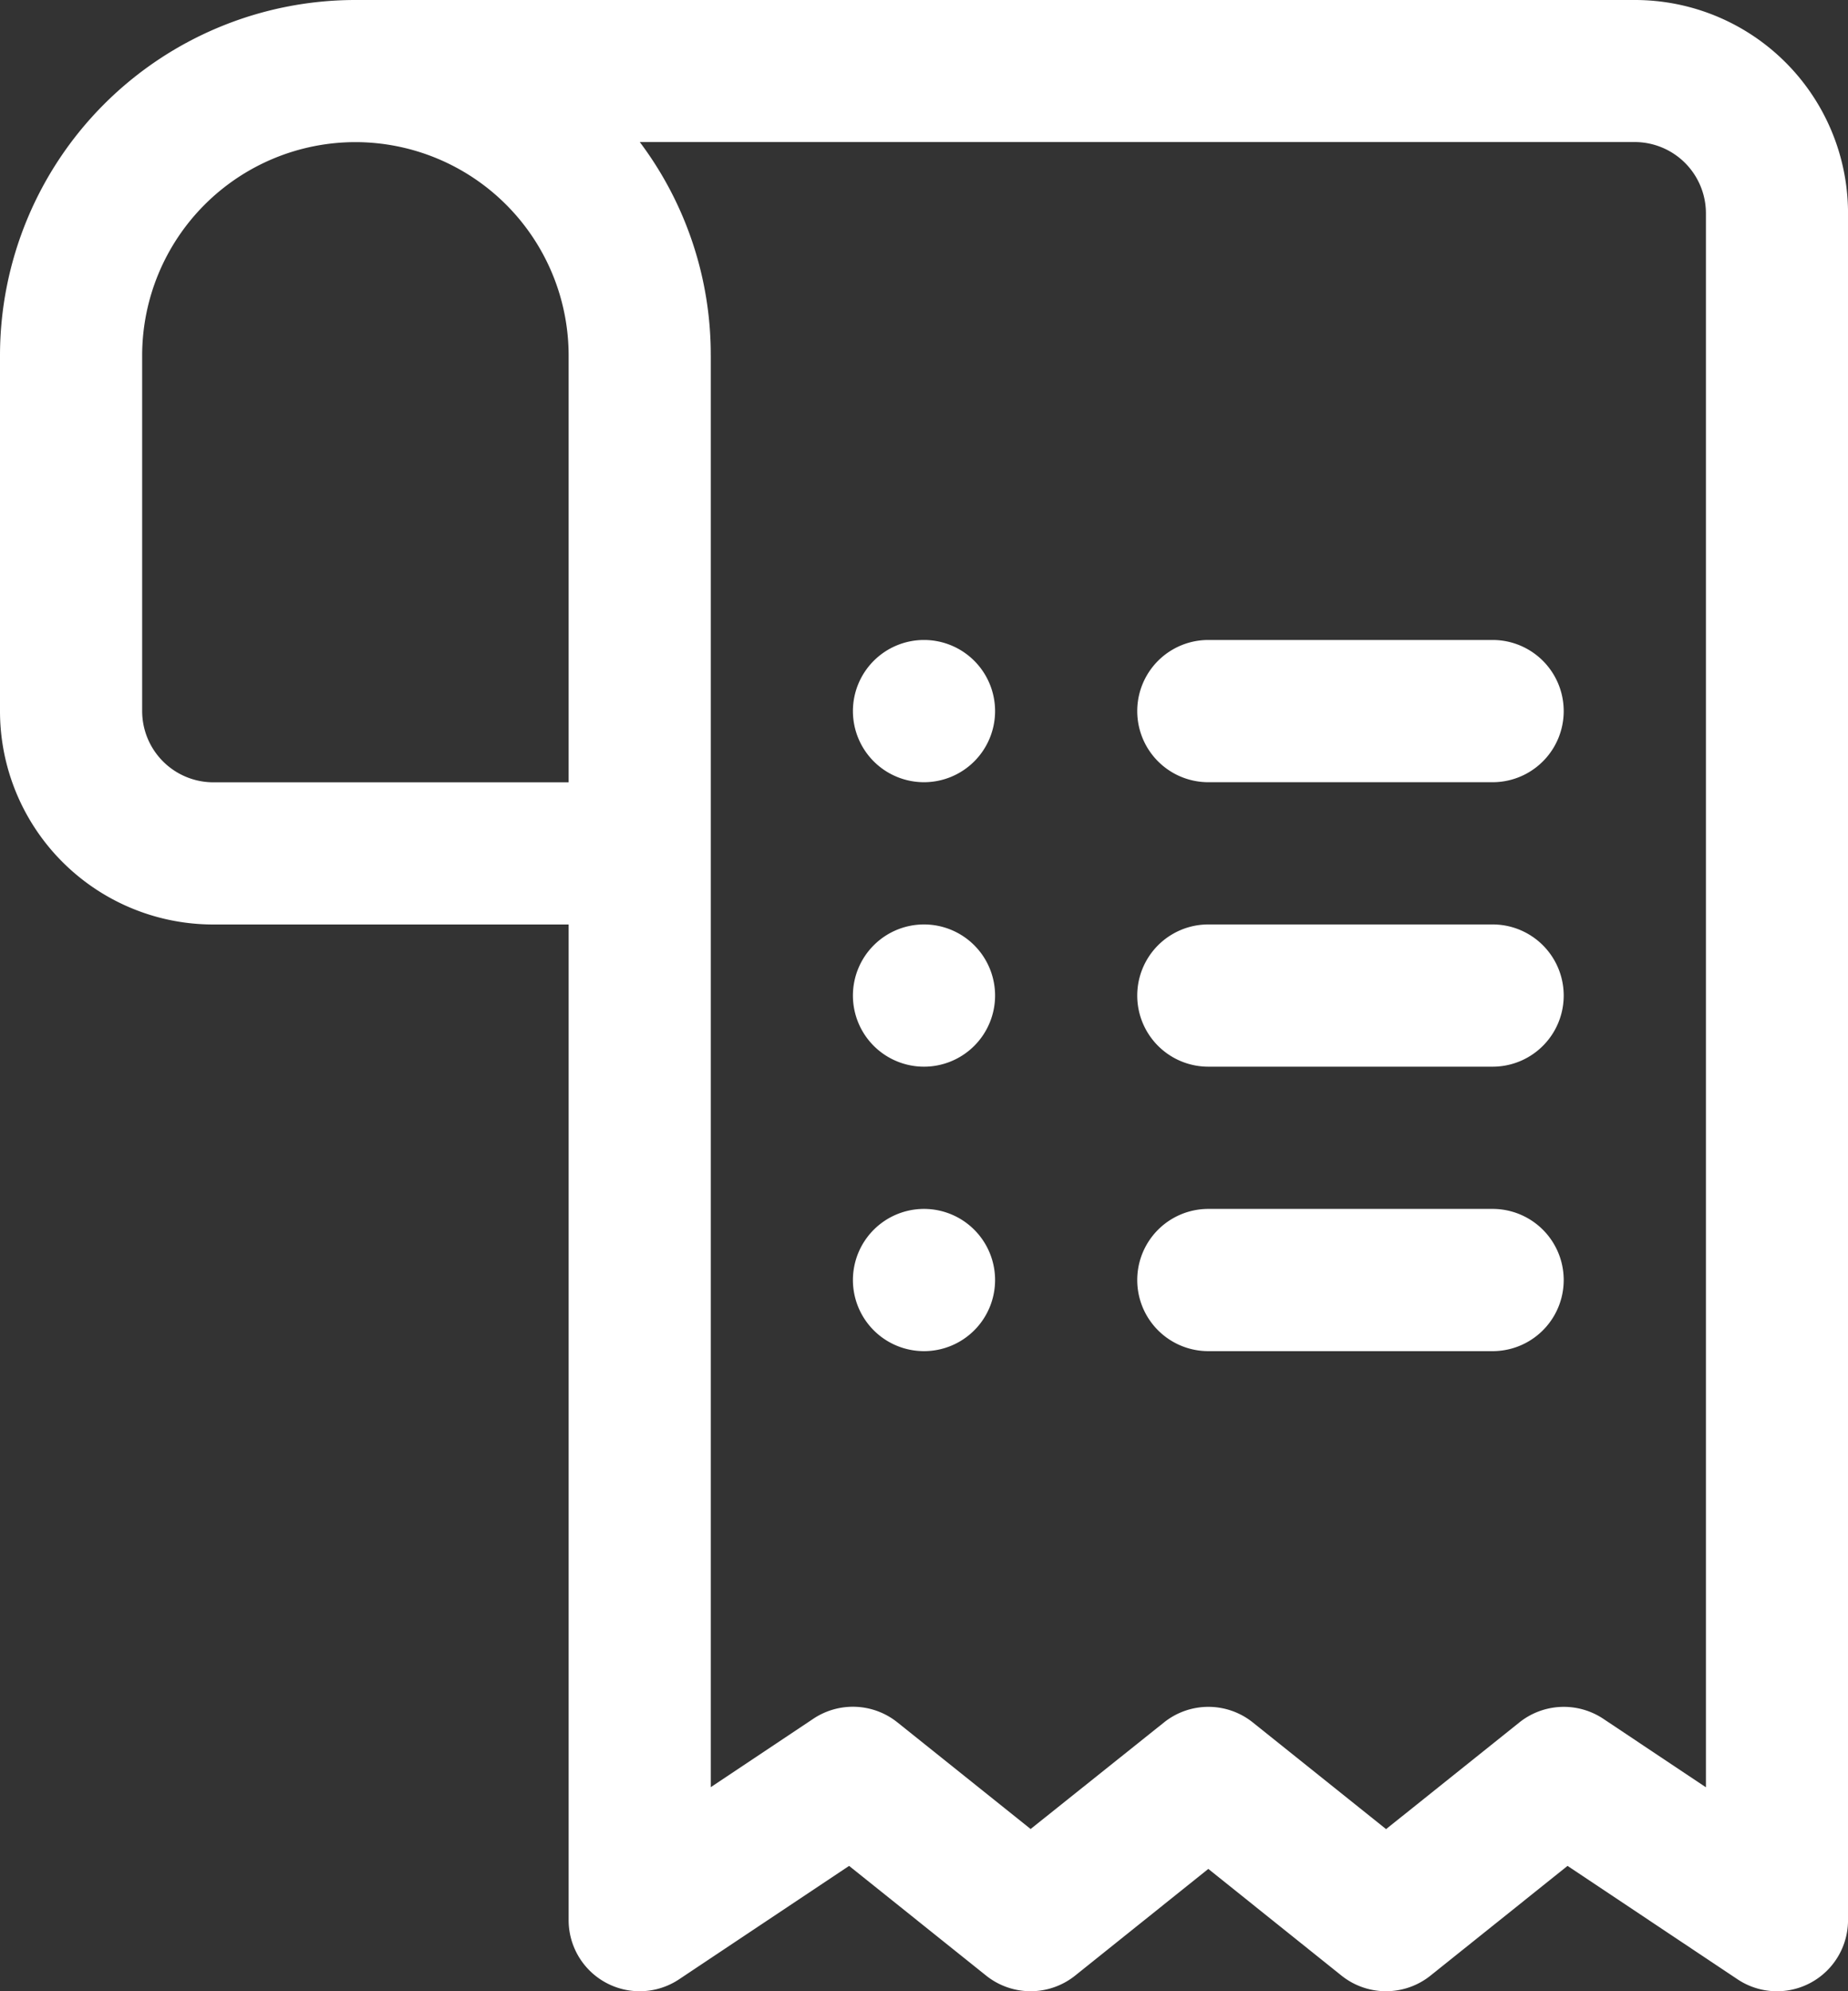 <svg xmlns="http://www.w3.org/2000/svg" width="70.016" height="75.402">
    <rect width="100%" height="100%" fill="#333333" stroke="none"/>
    <g data-name="Raggruppa 460">
        <path data-name="Tracciato 632" d="M21.544 35.008H8.079A8.081 8.081 0 0 1 0 26.924V13.465A13.468 13.468 0 0 1 13.465 0h48.473a8.075 8.075 0 0 1 8.079 8.078v64.63a2.692 2.692 0 0 1-4.188 2.241l-6.439-4.293-5.195 4.157a2.7 2.7 0 0 1-3.366 0L45.78 70.77l-5.049 4.043a2.7 2.7 0 0 1-3.366 0l-5.195-4.157-6.439 4.293a2.692 2.692 0 0 1-4.187-2.241ZM13.465 5.382a8.085 8.085 0 0 0-8.079 8.083v13.459a2.7 2.7 0 0 0 2.693 2.7h13.465V13.465a8.085 8.085 0 0 0-8.079-8.083Zm13.465 8.083v54.21l3.891-2.595a2.7 2.7 0 0 1 3.178.14l5.049 4.039 5.052-4.035a2.693 2.693 0 0 1 3.366 0l5.049 4.039 5.049-4.039a2.7 2.7 0 0 1 3.178-.14l3.891 2.595v-59.6a2.7 2.7 0 0 0-2.693-2.7h-37.7a13.4 13.4 0 0 1 2.689 8.086Z" fill="#fff" fill-rule="evenodd"/>
    </g>
    <path data-name="Tracciato 633" d="M35.008 24.234a2.693 2.693 0 1 1-2.693 2.693 2.694 2.694 0 0 1 2.693-2.693Zm0 10.772a2.693 2.693 0 1 1-2.693 2.693 2.694 2.694 0 0 1 2.693-2.693Zm0 10.772a2.693 2.693 0 1 1-2.693 2.692 2.694 2.694 0 0 1 2.693-2.692ZM45.78 29.62a2.693 2.693 0 1 1 0-5.386h10.772a2.693 2.693 0 1 1 0 5.386Zm0 10.772a2.693 2.693 0 1 1 0-5.386h10.772a2.693 2.693 0 1 1 0 5.386Zm0 10.772a2.693 2.693 0 1 1 0-5.386h10.772a2.693 2.693 0 1 1 0 5.386Z" fill="#fff" fill-rule="evenodd"/>
</svg>
